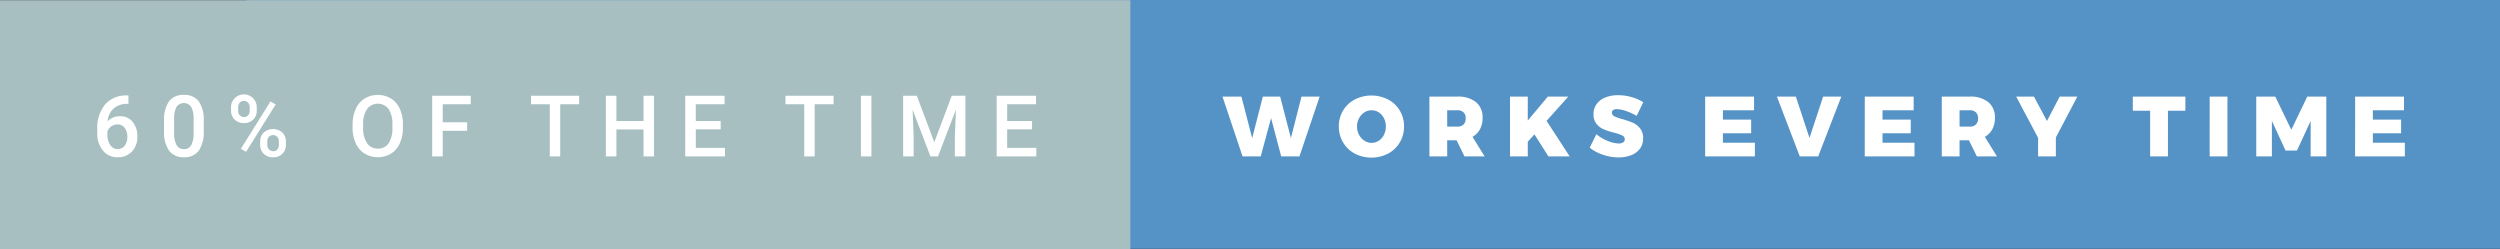 <svg xmlns="http://www.w3.org/2000/svg" width="351.667" height="35.059"><rect width="100%" height="100%" fill="#333333" stroke="none"/><path fill="#5593c7" d="M34.667 0h317v35h-317z"/><path fill="#a7bfc1" d="M0 .029h159v35H0z"/><path d="M183.076 13.588h2.556L182.788 22h-2.568l-1.42-5.388L177.34 22h-2.556l-2.82-8.412h2.664l1.512 5.844 1.5-5.844h2.436l1.512 5.832zm12.186.412a4.188 4.188 0 011.644 1.554 4.239 4.239 0 01.594 2.226 4.323 4.323 0 01-.594 2.25 4.2 4.2 0 01-1.644 1.572 5.123 5.123 0 01-4.7 0 4.214 4.214 0 01-1.638-1.572 4.327 4.327 0 01-.594-2.25 4.244 4.244 0 01.594-2.226 4.2 4.2 0 011.64-1.554 5.174 5.174 0 014.7 0zm-3.336 1.812a2.178 2.178 0 00-.756.822 2.4 2.4 0 00-.282 1.158 2.434 2.434 0 00.282 1.164 2.215 2.215 0 00.756.834 1.855 1.855 0 001.026.306 1.778 1.778 0 001-.306 2.126 2.126 0 00.726-.828 2.559 2.559 0 00.264-1.17 2.533 2.533 0 00-.264-1.158 2.094 2.094 0 00-.72-.822 1.8 1.8 0 00-1.008-.3 1.882 1.882 0 00-1.024.296zM206.008 22l-1.116-2.269h-1.32V22h-2.5v-8.412H205a3.967 3.967 0 012.622.78 2.721 2.721 0 01.93 2.208 3.324 3.324 0 01-.366 1.6 2.716 2.716 0 01-1.05 1.074L208.84 22zm-2.436-4.188H205a1.192 1.192 0 00.87-.3 1.157 1.157 0 00.306-.864 1.12 1.12 0 00-.306-.846 1.207 1.207 0 00-.87-.294h-1.428zM220.8 22h-2.988l-1.968-3.1-.936 1.032V22h-2.5v-8.412h2.5v3.372l2.82-3.372h2.88L217.552 17zm7.959-6.372a4.26 4.26 0 00-1.32-.276.9.9 0 00-.51.126.414.414 0 00-.186.366.573.573 0 00.36.522 6.372 6.372 0 001.14.4 11.024 11.024 0 011.464.51 2.7 2.7 0 011 .786 2.151 2.151 0 01.426 1.392 2.369 2.369 0 01-.462 1.481 2.769 2.769 0 01-1.248.906 4.892 4.892 0 01-1.758.3 6.744 6.744 0 01-2.166-.366 6.019 6.019 0 01-1.878-1l.936-1.9a5.6 5.6 0 001.554.93 4.277 4.277 0 001.578.378 1.121 1.121 0 00.636-.155.508.508 0 00.228-.444.581.581 0 00-.372-.534 6.335 6.335 0 00-1.152-.39 10.531 10.531 0 01-1.452-.474 2.575 2.575 0 01-1-.762 2.081 2.081 0 01-.42-1.356 2.386 2.386 0 01.432-1.422 2.724 2.724 0 011.218-.93 4.77 4.77 0 011.83-.324 6.76 6.76 0 011.884.27 6.245 6.245 0 011.632.714l-.924 1.92a8.056 8.056 0 00-1.47-.668zm11.101-2.04h6.876v1.92h-4.38v1.32h3.972v1.92h-3.972v1.332h4.5V22h-7zm10.092 0h2.664l1.92 5.82 1.92-5.82h2.556L255.76 22h-2.592zm12.36 0h6.876v1.92h-4.38v1.32h3.972v1.92h-3.972v1.332h4.5V22h-7zM278.08 22l-1.116-2.269h-1.32V22h-2.5v-8.412h3.924a3.967 3.967 0 012.622.78 2.721 2.721 0 01.93 2.208 3.324 3.324 0 01-.366 1.6 2.716 2.716 0 01-1.05 1.074l1.7 2.748zm-2.436-4.188h1.428a1.192 1.192 0 00.87-.3 1.157 1.157 0 00.306-.864 1.12 1.12 0 00-.306-.846 1.207 1.207 0 00-.87-.294h-1.428zm16.571-4.224l-3.024 5.748V22h-2.5v-2.616l-3.084-5.8h2.5l1.836 3.432 1.788-3.432zm7.8 0h7.392v1.992h-2.448V22h-2.508v-6.42h-2.436zm10.812 0h2.5V22h-2.5zm6.552 0h2.676l2.257 4.668 2.243-4.668h2.677V22h-2.2v-4.992l-1.92 4.164H321.5l-1.92-4.164V22h-2.2zm13.908 0h6.876v1.92h-4.38v1.32h3.972v1.92h-3.972v1.332h4.5V22h-7zm-313.219-.16v1.178h-.176a2.826 2.826 0 00-1.91.656 2.746 2.746 0 00-.85 1.811 2.312 2.312 0 011.752-.721 2.184 2.184 0 011.784.8 3.139 3.139 0 01.653 2.057 2.934 2.934 0 01-.765 2.106 2.639 2.639 0 01-2.007.806 2.578 2.578 0 01-2.071-.943 3.711 3.711 0 01-.794-2.473v-.486a5.221 5.221 0 011.094-3.519 3.918 3.918 0 013.144-1.271zM16.539 17.5a1.5 1.5 0 00-.858.264 1.541 1.541 0 00-.571.7v.436a2.554 2.554 0 00.4 1.509 1.215 1.215 0 001.031.56 1.2 1.2 0 001-.475 1.976 1.976 0 00.369-1.248 2 2 0 00-.375-1.26 1.2 1.2 0 00-.996-.486zm12.121.908a4.653 4.653 0 01-.688 2.774 2.432 2.432 0 01-2.095.935 2.464 2.464 0 01-2.083-.911 4.455 4.455 0 01-.718-2.7v-1.475a4.583 4.583 0 01.688-2.76 2.454 2.454 0 012.1-.92 2.468 2.468 0 012.089.9 4.443 4.443 0 01.706 2.684zm-1.424-1.594a3.61 3.61 0 00-.328-1.761 1.254 1.254 0 00-2.068-.029 3.336 3.336 0 00-.346 1.655v1.934a3.7 3.7 0 00.334 1.781 1.122 1.122 0 001.049.586 1.1 1.1 0 001.014-.542 3.484 3.484 0 00.346-1.7zm5.264-1.705a1.712 1.712 0 01.5-1.269 1.807 1.807 0 013.117 1.3v.422a1.7 1.7 0 01-.5 1.26 1.768 1.768 0 01-1.3.492 1.824 1.824 0 01-1.3-.483 1.706 1.706 0 01-.513-1.3zm1 .449a.94.94 0 00.226.655.763.763 0 00.595.25.747.747 0 00.586-.25.983.983 0 00.223-.679v-.429a.951.951 0 00-.226-.658.759.759 0 00-.595-.252.739.739 0 00-.589.255 1 1 0 00-.22.673zm1.113 5.8l-.732-.422 4.166-6.668.732.422zm1.987-1.45a1.677 1.677 0 01.51-1.271 1.987 1.987 0 012.6 0 1.734 1.734 0 01.507 1.313v.416a1.714 1.714 0 01-.489 1.257 1.758 1.758 0 01-1.31.5 1.81 1.81 0 01-1.321-.489 1.724 1.724 0 01-.5-1.292zm1 .451a.934.934 0 00.231.653.767.767 0 00.595.255.744.744 0 00.589-.243 1 1 0 00.214-.683V19.9a.926.926 0 00-.229-.654.824.824 0 00-1.175 0 .968.968 0 00-.226.68zm19.077-2.402a5.234 5.234 0 01-.434 2.2A3.278 3.278 0 0155 21.61a3.635 3.635 0 01-3.7 0 3.329 3.329 0 01-1.254-1.444A5.07 5.07 0 0149.6 18v-.48a5.189 5.189 0 01.442-2.2 3.325 3.325 0 011.248-1.462 3.643 3.643 0 013.7-.006 3.283 3.283 0 011.245 1.441 5.178 5.178 0 01.445 2.188zm-1.482-.445a3.729 3.729 0 00-.536-2.174 1.892 1.892 0 00-3.023 0 3.657 3.657 0 00-.554 2.13v.492a3.7 3.7 0 00.548 2.174 1.764 1.764 0 001.521.768 1.743 1.743 0 001.515-.75 3.781 3.781 0 00.53-2.191zm10.515.888h-3.434V22h-1.482v-8.531h5.42v1.2h-3.938V17.2h3.434zm15.756-3.736h-2.66V22h-1.471v-7.336H74.7v-1.2h6.768zM92 22h-1.478v-3.785h-3.814V22h-1.482v-8.531h1.482v3.551h3.814v-3.551H92zm9.377-3.809h-3.5V20.8h4.1V22h-5.586v-8.531h5.537v1.2h-4.055v2.351h3.5zm15.88-3.527H114.6V22h-1.471v-7.336h-2.637v-1.2h6.768zM122.58 22h-1.48v-8.531h1.477zm6.385-8.531l2.461 6.539 2.455-6.539h1.919V22h-1.48v-2.812l.146-3.762L131.947 22h-1.061l-2.514-6.568.146 3.756V22h-1.477v-8.531zm16.21 4.722h-3.5V20.8h4.1V22h-5.578v-8.531h5.537v1.2h-4.055v2.351h3.5z" fill="#fff"/></svg>